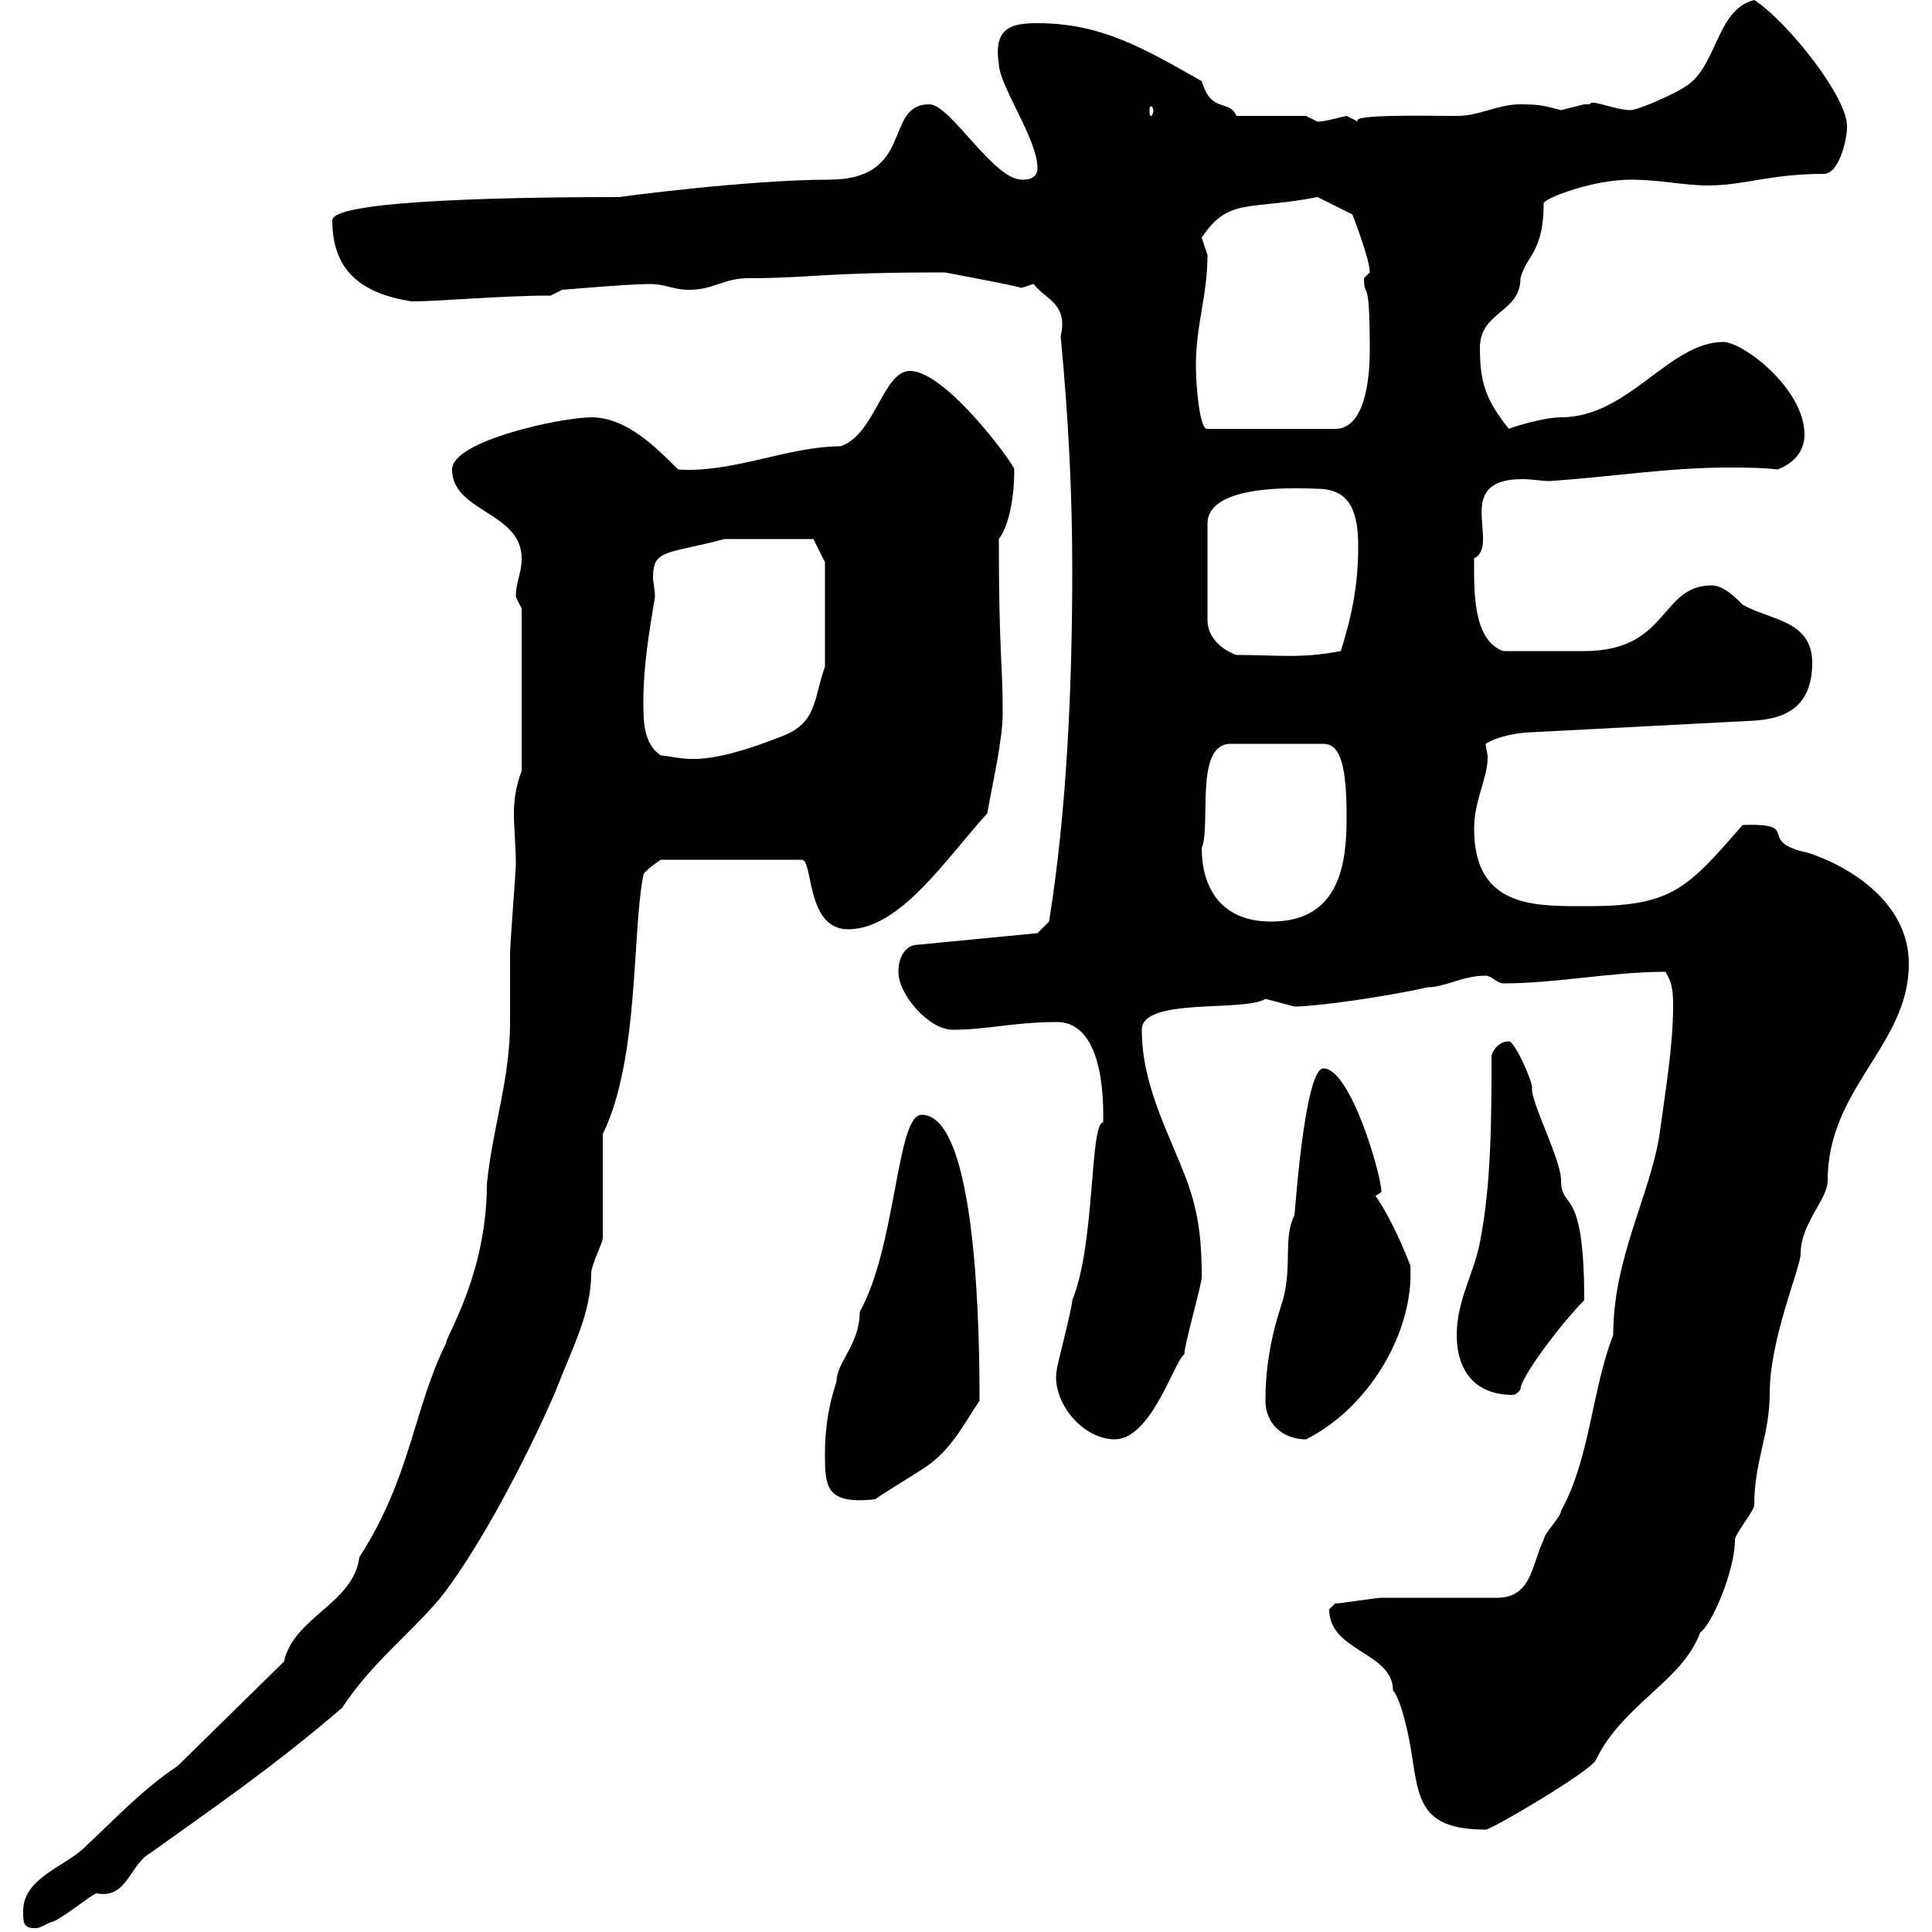 <svg xmlns="http://www.w3.org/2000/svg" xmlns:xlink="http://www.w3.org/1999/xlink" width="300" height="300"><path d="M3.60 296.70C3.60 298.50 3.60 299.40 5.40 299.40C6 299.40 6 299.40 7.80 298.50C9 298.50 14.40 294 15 294C19.80 294.90 20.10 289.50 23.40 287.70C33 280.80 42.30 274.50 53.10 265.20C57.90 258 63.60 253.80 68.40 248.10C76.80 237.30 85.20 218.70 86.40 215.70C88.80 209.40 91.80 204 91.80 197.70C91.80 196.50 93.60 192.90 93.60 192.30L93.60 176.10C99.30 164.40 98.10 144.90 99.90 135.90C99.90 135.30 102.60 133.50 102.60 133.50L124.50 133.50C126.30 133.50 125.10 144.30 131.70 144.30C139.80 144.30 147 133.20 153.30 126.30C154.20 121.20 155.70 114.90 155.70 110.70C155.70 102.90 155.10 101.40 155.10 83.70C156.90 81.30 157.50 76.50 157.50 72.90C157.80 72.60 147 57.60 141.30 57.60C137.10 57.60 135.90 67.50 130.50 69.30C122.40 69.30 113.70 73.50 105.30 72.90C101.70 69.30 97.20 64.80 91.80 64.80C87.30 64.80 70.20 68.40 70.20 72.90C70.20 79.50 81 79.50 81 86.70C81 89.10 80.10 90.30 80.10 92.70C80.10 92.70 81 94.50 81 94.50L81 119.70C80.10 122.10 79.80 124.20 79.80 126.30C79.80 128.70 80.10 131.40 80.10 134.10C80.10 135.30 79.20 146.70 79.20 147.90C79.20 151.50 79.20 155.10 79.20 158.70C79.20 167.70 76.50 174.90 75.60 183.90C75.60 198 69 207.90 69.30 208.50C64.20 218.70 63.90 229.20 55.80 241.80C54.90 249 45.60 251.10 44.10 258L27.60 274.20C22.20 277.80 18 282.30 13.20 286.80C10.20 289.80 3.60 291.60 3.60 296.70ZM206.40 249.90C206.40 256.50 216.30 256.50 216.30 262.50C217.20 263.40 218.10 267 218.10 267C220.80 276.90 218.10 284.10 230.70 284.10C231.60 284.10 246.90 275.10 247.80 273.30C252 264.60 261.30 261 264 253.50C265.80 252.30 269.40 243.90 269.40 239.10C269.40 238.20 272.40 234.60 272.40 233.70C272.40 226.80 274.80 222.90 274.80 216.30C274.80 207.90 279.60 196.80 279.60 194.70C279.60 189.90 283.80 186.30 283.80 183.30C283.80 168.90 296.40 162.30 296.40 149.70C296.40 137.10 280.80 132.30 280.20 132.30C272.70 130.50 279.90 127.80 270.60 128.10C262.20 137.70 259.80 140.70 246.90 140.70C238.80 140.70 228.90 141.30 228.90 128.70C228.90 124.20 231 120.90 231 117.60C231 117 230.70 116.10 230.70 115.50C232.50 114.30 236.10 113.70 237.90 113.70L272.40 111.90C277.20 111.60 281.40 109.80 281.40 102.90C281.40 96.30 274.80 96.30 270.60 93.90C269.40 92.70 267.60 90.90 265.80 90.90C257.70 90.90 259.20 101.10 246 101.10C242.40 101.10 236.70 101.10 233.40 101.10C228.60 99.30 228.90 91.50 228.90 86.70C233.10 84.60 225.30 74.40 236.40 74.40C237.90 74.40 239.40 74.70 240.60 74.70C249.60 74.10 259.20 72.60 268.20 72.60C270.90 72.60 273.60 72.60 276 72.90C278.40 72 280.20 70.20 280.20 67.50C280.20 60.30 270.60 53.10 267.60 53.10C259.20 53.10 252.90 64.80 242.40 64.80C239.70 64.80 234.90 66.30 234.30 66.60C230.70 62.10 229.80 59.40 229.80 54C229.80 48.30 236.10 48.60 236.10 43.20C237 39.60 239.70 39.30 239.70 31.50C240.30 30.60 247.50 27.90 253.20 27.90C257.70 27.90 261.60 28.80 265.20 28.80C270.90 28.80 274.80 27 283.20 27C285.60 27 286.80 21.60 286.80 19.80C287.10 15.30 277.50 3.30 272.40 0C266.40 1.50 266.70 10.50 261.60 13.50C260.40 14.40 254.40 17.10 253.20 17.10C250.80 17.10 246.90 15.30 246.90 16.20C246.90 16.20 246 16.20 246 16.20C246 16.20 242.40 17.10 242.40 17.10C240 16.50 239.40 16.20 236.10 16.20C232.50 16.20 229.80 18 226.20 18C221.40 18 209.40 17.70 210.90 18.90C210.90 18.90 209.10 18 209.10 18C208.80 18 205.80 18.90 204.60 18.90C204.60 18.90 202.80 18 202.80 18L192 18C190.80 15.30 188.10 17.70 186.60 12.60C177.60 7.50 171 3.60 161.10 3.60C157.20 3.60 154.20 4.20 155.10 9.90C155.10 13.20 161.10 21.60 161.10 26.10C161.10 27.90 159.30 27.90 158.70 27.90C154.20 27.90 147.60 16.20 144.30 16.20C137.10 16.20 142.20 27.90 128.70 27.90C116.40 27.90 95.70 30.60 96.30 30.60C82.80 30.60 51.60 30.90 51.60 34.20C51.60 42.30 56.40 45.60 63.90 46.80C68.40 46.80 77.70 45.90 85.50 45.90L87.30 45C87.30 45 97.80 44.10 100.80 44.10C103.50 44.10 104.40 45 107.10 45C110.70 45 112.50 43.20 116.10 43.20C126 43.20 127.20 42.30 146.70 42.30C146.70 42.30 159.60 44.70 158.40 44.70C159 44.70 160.20 44.10 160.50 44.10C162.30 46.50 165.90 47.10 164.70 52.20C165.90 64.80 166.50 76.50 166.50 88.50C166.50 107.10 165.60 126.30 162.90 143.10L161.10 144.90L142.50 146.70C140.70 146.70 139.50 148.50 139.50 150.90C139.50 154.50 144.30 159.90 147.90 159.90C153.30 159.90 157.50 158.70 164.10 158.70C171.90 158.70 171.30 172.80 171.30 174.30C169.20 174.30 170.10 193.20 166.50 201.90C166.50 203.10 164.10 212.10 164.10 212.70C163.20 217.50 168 223.50 173.10 223.50C178.80 223.50 182.40 211.20 183.90 210.30C183.90 208.80 186.60 199.50 186.60 198.30C186.60 193.50 186.30 189 184.50 183.90C181.80 176.40 177.30 168.90 177.30 159.90C177.30 154.80 193.20 157.20 196.50 155.10C196.50 155.10 201 156.30 201 156.30C204.30 156.30 215.10 154.80 221.70 153.30C224.40 153.30 227.10 151.50 230.70 151.50C231.60 151.50 232.50 152.70 233.40 152.70C241.80 152.70 250.20 150.90 258.60 150.90C259.80 152.70 259.80 154.50 259.80 156.30C259.80 162.30 258.60 169.50 257.70 176.10C256.20 185.70 250.50 195.30 250.50 207.30C247.20 215.70 246.90 226.50 242.40 234.60C242.40 235.50 239.70 238.20 239.70 239.10C237.90 242.70 237.90 248.10 232.50 248.10C229.80 248.10 217.20 248.10 214.50 248.10C213.60 248.10 208.20 249 207.30 249C207.30 249 206.40 249.90 206.40 249.90ZM128.10 225.60C128.10 230.70 128.10 233.70 135.90 232.80C137.10 231.90 143.10 228.30 144.30 227.40C147.90 224.70 149.70 221.10 152.10 217.50C152.10 207.60 151.80 173.10 143.10 173.10C139.20 173.10 139.20 193.50 133.50 203.70C133.50 208.80 129.90 211.50 129.90 214.50C128.70 218.10 128.10 221.70 128.10 225.60ZM196.50 217.50C196.50 221.10 199.20 223.50 202.80 223.50C212.40 218.70 219.60 207 219 196.50C218.40 195 216.30 189.60 213.60 185.70C213.60 185.70 214.50 185.10 214.50 185.10C214.50 182.40 209.70 165.90 205.50 165.90C202.50 165.90 201 189.60 201 188.70C199.20 192.30 200.70 196.50 199.20 201.90C197.40 207.30 196.50 212.10 196.50 217.50ZM226.20 207.30C226.20 212.70 228.90 216.60 234.90 216.60C235.20 216.60 235.80 216.30 236.10 215.70C236.10 213.90 242.40 205.50 246 201.90C246 183.60 242.40 188.10 242.40 183.30C242.40 180 237.60 171 237.90 168.90C237.90 167.70 235.20 161.70 234.30 161.70C232.50 161.70 231.60 163.50 231.60 164.10C231.60 173.10 231.60 183.90 229.80 192.90C228.90 197.70 226.20 201.90 226.20 207.30ZM186.60 131.70C188.10 128.10 185.40 115.50 191.10 115.50L205.50 115.50C208.20 115.50 209.10 119.10 209.10 126.90C209.10 133.80 208.20 143.10 197.40 143.10C189 143.10 186.60 137.10 186.60 131.70ZM99.90 108.90C99.90 103.50 100.80 98.10 101.70 92.70C101.70 91.50 101.40 90.30 101.40 89.70C101.40 85.20 103.50 86.10 112.50 83.70L126.30 83.70L128.10 87.30L128.10 103.50C126.30 108.60 126.90 112.20 121.50 114.30C108.60 119.40 106.20 117.60 102.60 117.30C99.90 115.50 99.90 111.90 99.90 108.90ZM204.60 75.90C210 75.90 210.90 80.10 210.90 84.90C210.90 90.60 210 95.40 208.20 101.10C201.90 102.30 198.30 101.70 192 101.70C190.20 101.10 187.50 99.30 187.50 96.30L187.50 81.30C187.50 74.70 203.40 75.90 204.60 75.90ZM185.70 56.70C185.70 50.40 187.50 45.90 187.50 39.60C187.50 39.60 186.60 36.90 186.60 36.90C190.80 30.60 193.80 32.70 204.60 30.60L210 33.30C210 33.30 212.70 40.20 212.70 42.30C212.70 42.30 211.80 43.20 211.80 43.20C211.80 46.80 212.70 42 212.70 54.30C212.70 59.40 211.80 66.60 207.30 66.60L187.50 66.60C186.30 66.90 185.70 60 185.70 56.70ZM179.10 17.10C179.10 17.70 178.80 18 178.80 18C178.50 18 178.50 17.70 178.50 17.10C178.50 16.80 178.50 16.50 178.80 16.50C178.80 16.50 179.10 16.80 179.10 17.10Z"/></svg>